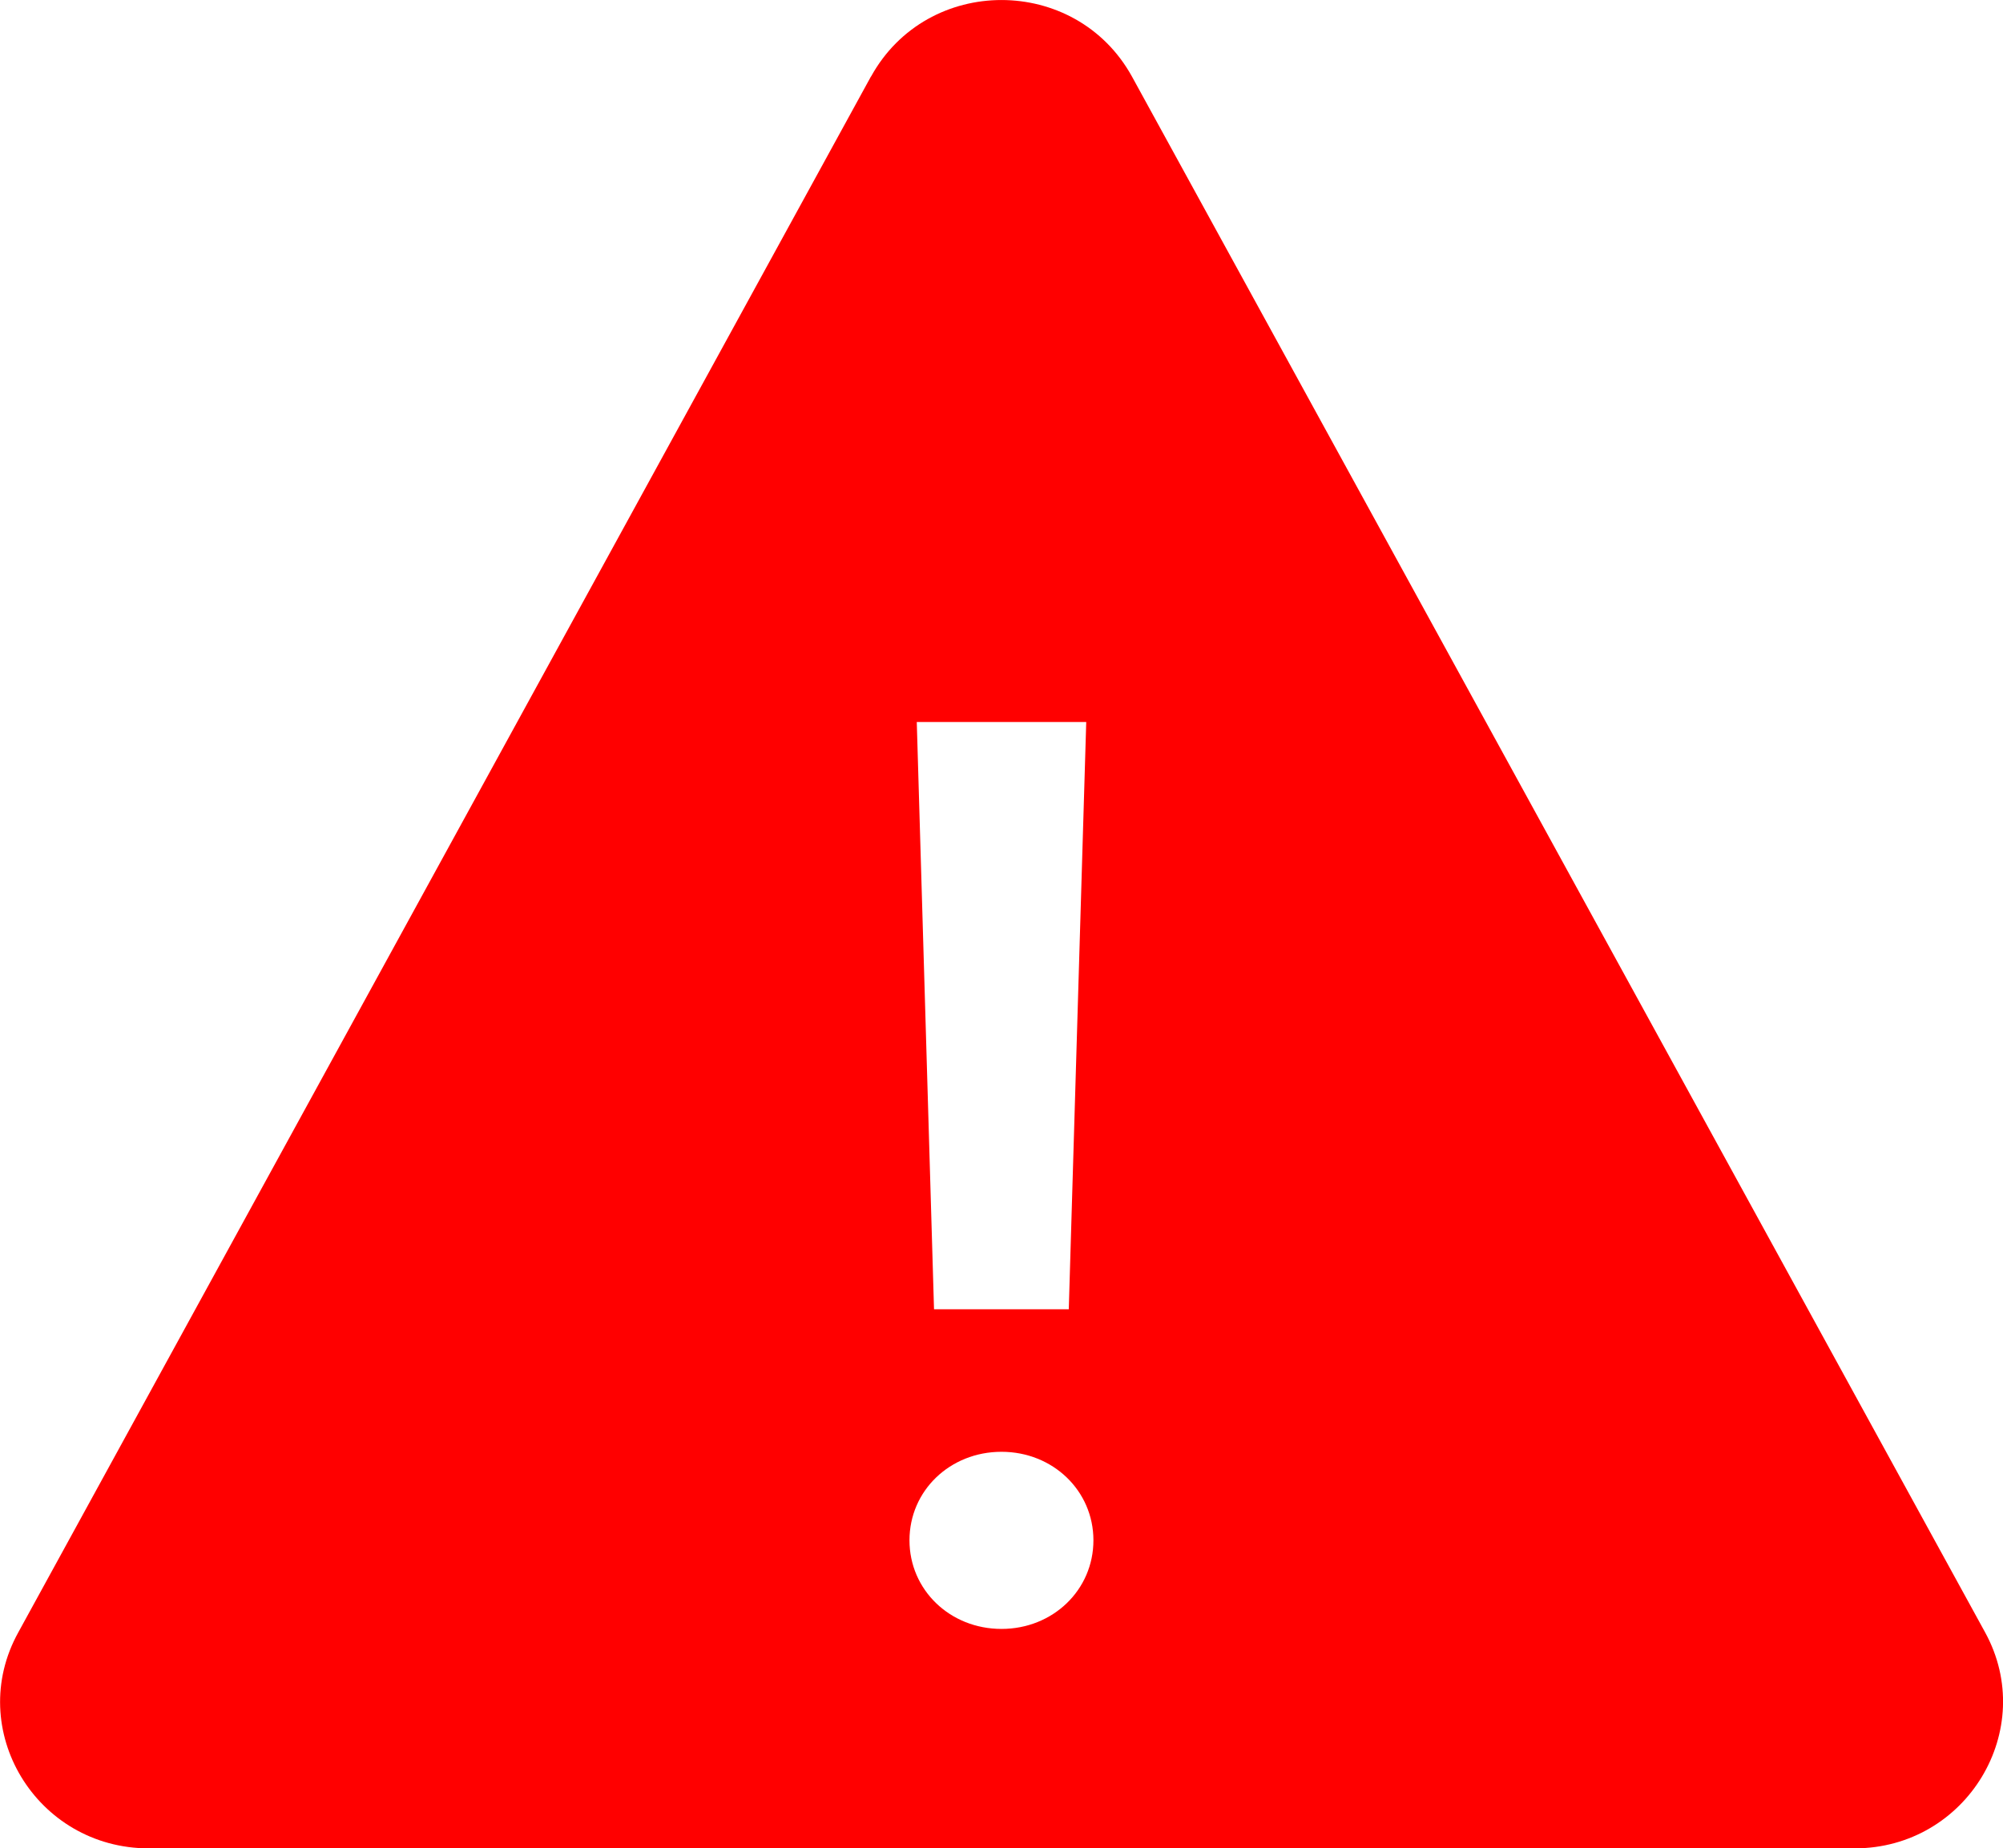 <svg xmlns="http://www.w3.org/2000/svg" width="19.502" height="18" viewBox="314.875 260 19.502 18"><path d="m323.355 260.745-8.301 15.15c-.525.947.173 2.105 1.27 2.105h16.608c1.092 0 1.79-1.158 1.27-2.105l-8.306-15.15c-.549-.993-1.992-.993-2.54 0Zm2.096 6.286-.17 5.719h-1.312l-.168-5.719h1.65Zm-.825 8.832c-.502 0-.896-.38-.896-.863s.394-.862.896-.862c.501 0 .895.38.895.862 0 .483-.394.863-.895.863Z" fill="red" fill-rule="evenodd" data-name="Icon ionic-ios-warning"/></svg>